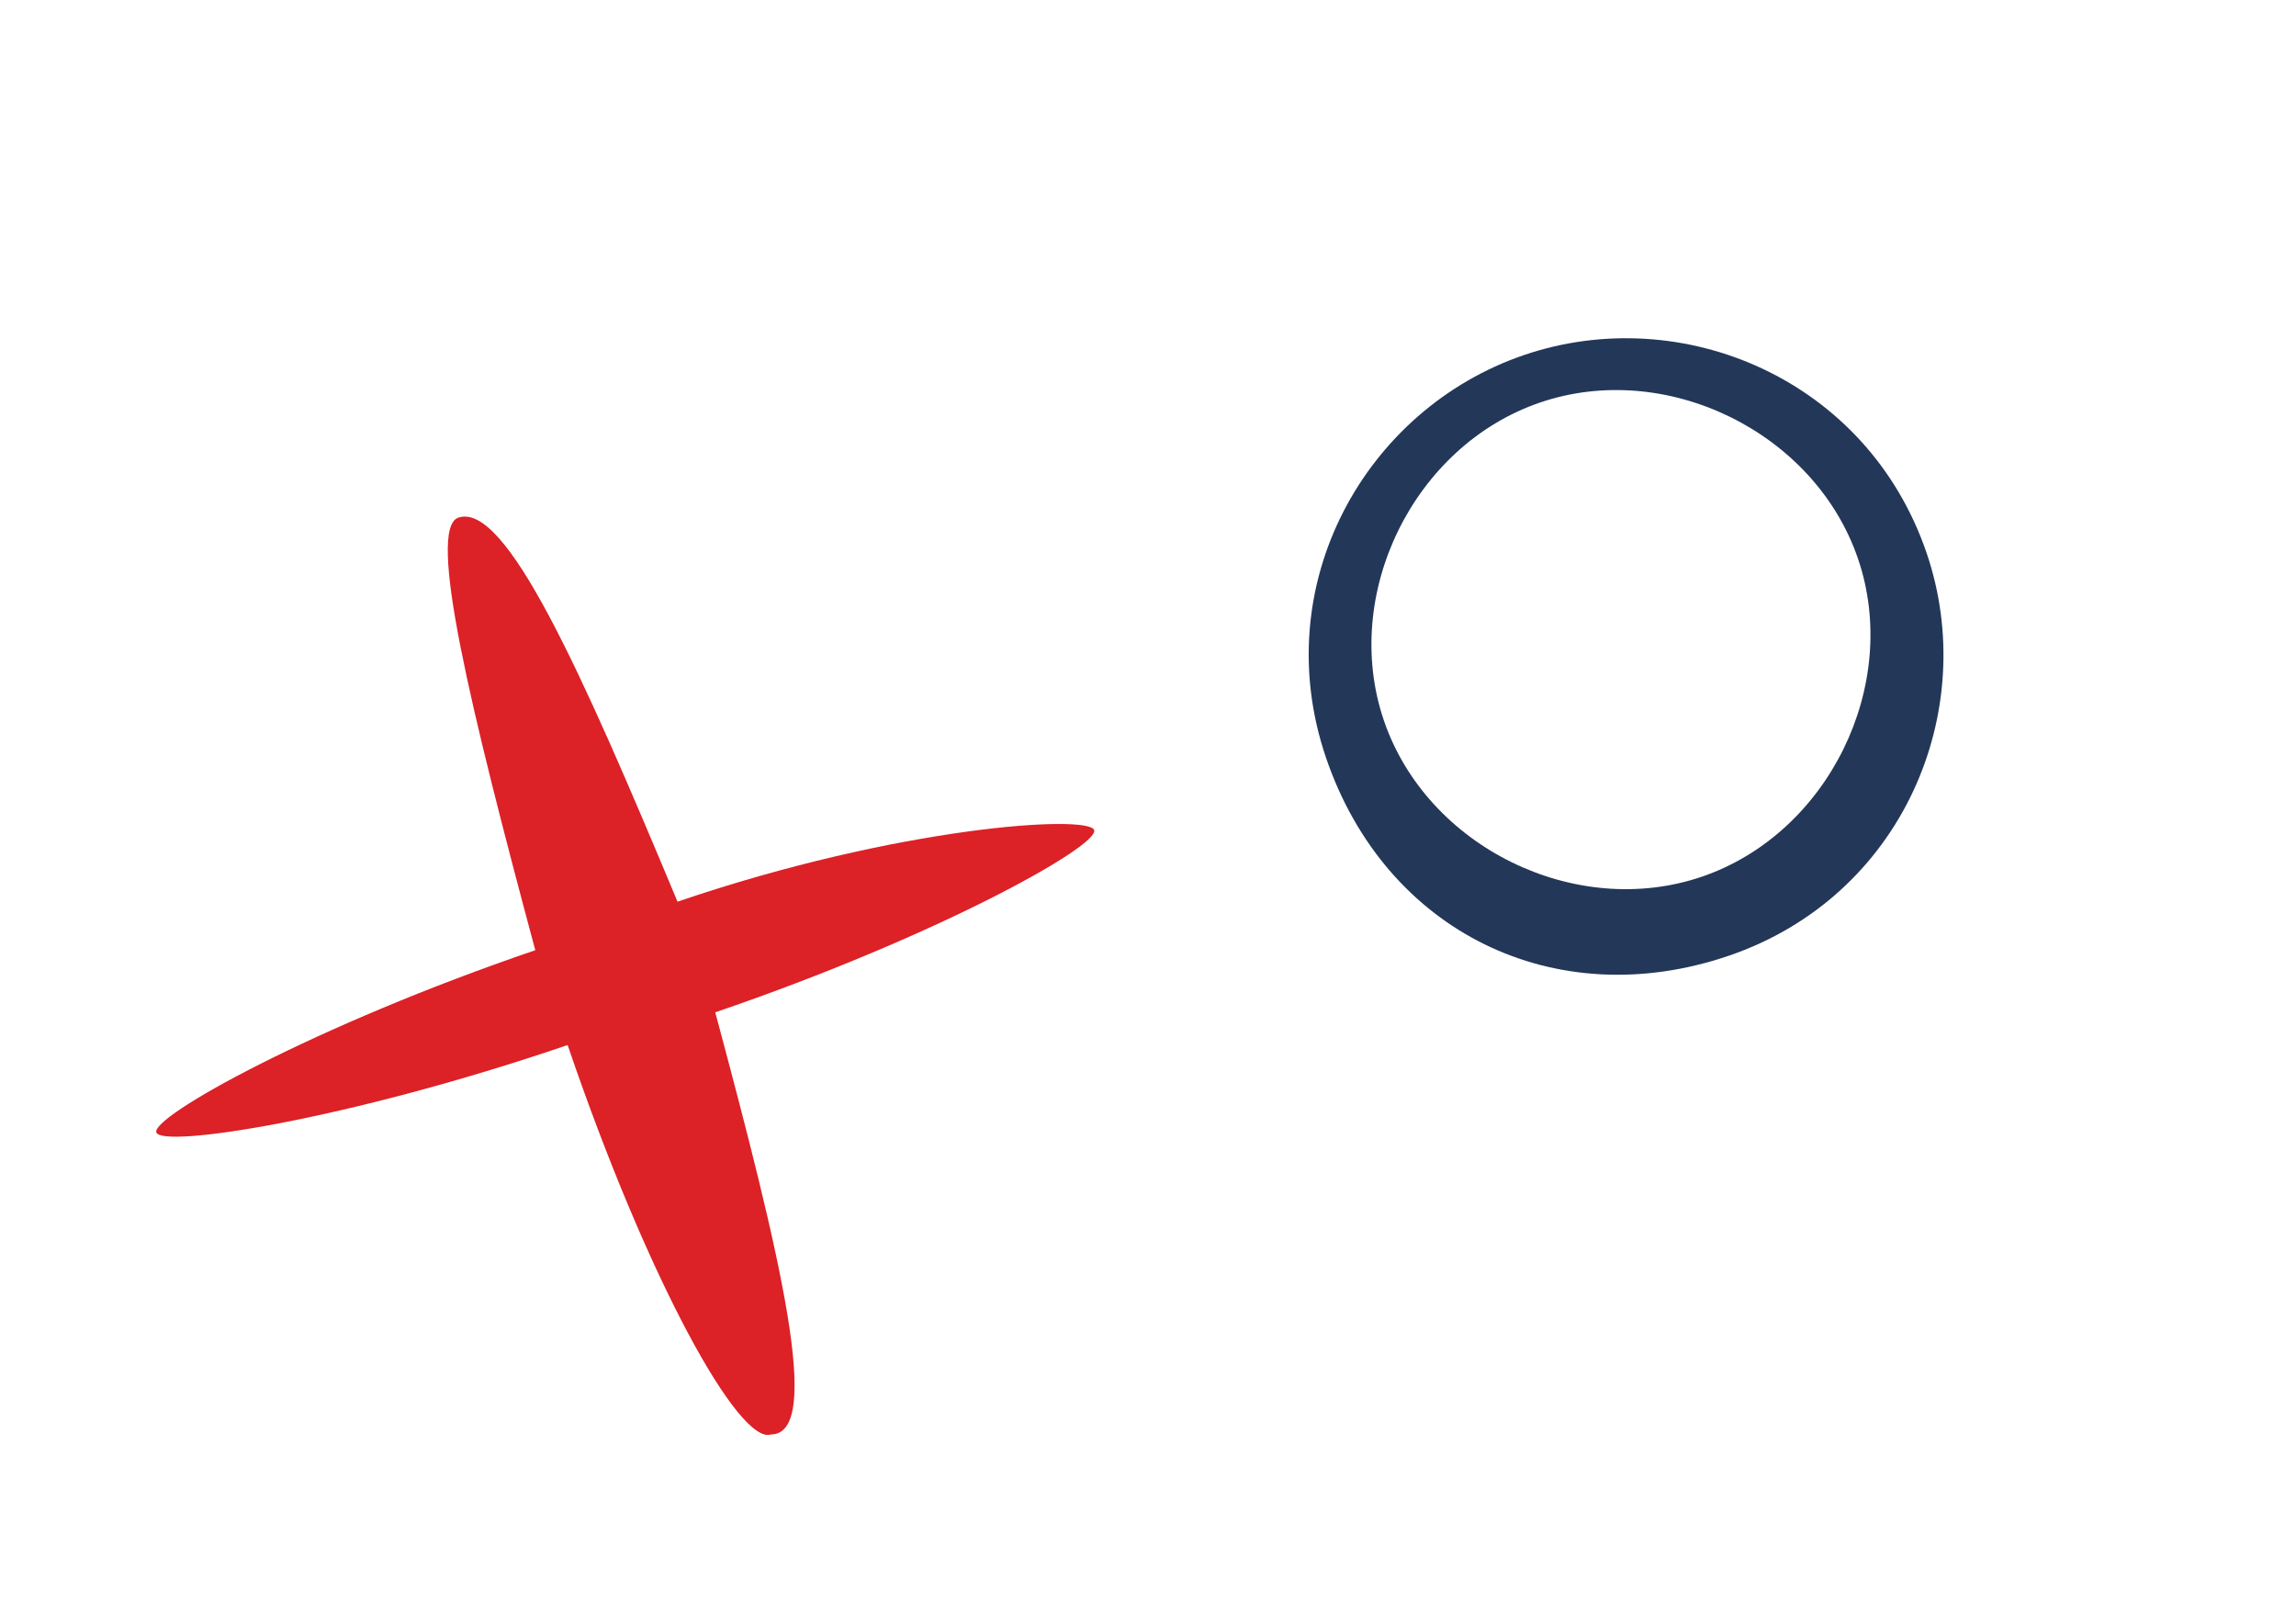 <svg xmlns="http://www.w3.org/2000/svg" width="121" height="85" viewBox="0 0 121 85" fill="none"><g clip-path="url(#clip0_380_173)"><path d="M91.107 50.359C81.945 53.485 73.01 49.095 69.884 39.933C66.759 30.772 71.982 21.552 80.31 18.71C88.639 15.869 98.408 19.975 101.533 29.137C104.374 37.465 100.269 47.234 91.107 50.359ZM81.163 21.209C74.5 23.482 70.659 31.301 72.931 37.964C75.204 44.627 83.023 48.468 89.686 46.195C96.349 43.922 100.191 36.103 97.918 29.44C95.645 22.777 87.826 18.936 81.163 21.209Z" fill="#233759"></path><path d="M37.694 53.34C49.354 49.362 57.947 44.571 57.663 43.738C57.379 42.905 47.365 43.532 35.705 47.51C30.61 35.301 26.652 26.423 24.153 27.276C22.488 27.844 24.78 37.29 28.209 50.067C16.549 54.044 7.955 58.836 8.24 59.668C8.524 60.501 18.253 59.042 29.914 55.064C34.175 67.557 38.967 76.15 40.632 75.582C43.415 75.563 41.123 66.117 37.694 53.34Z" fill="#DC2127"></path></g><defs><clipPath id="clip0_380_173"><rect width="110" height="51.92" fill="white" transform="translate(0 35.515) rotate(-18.836)"></rect></clipPath></defs></svg>